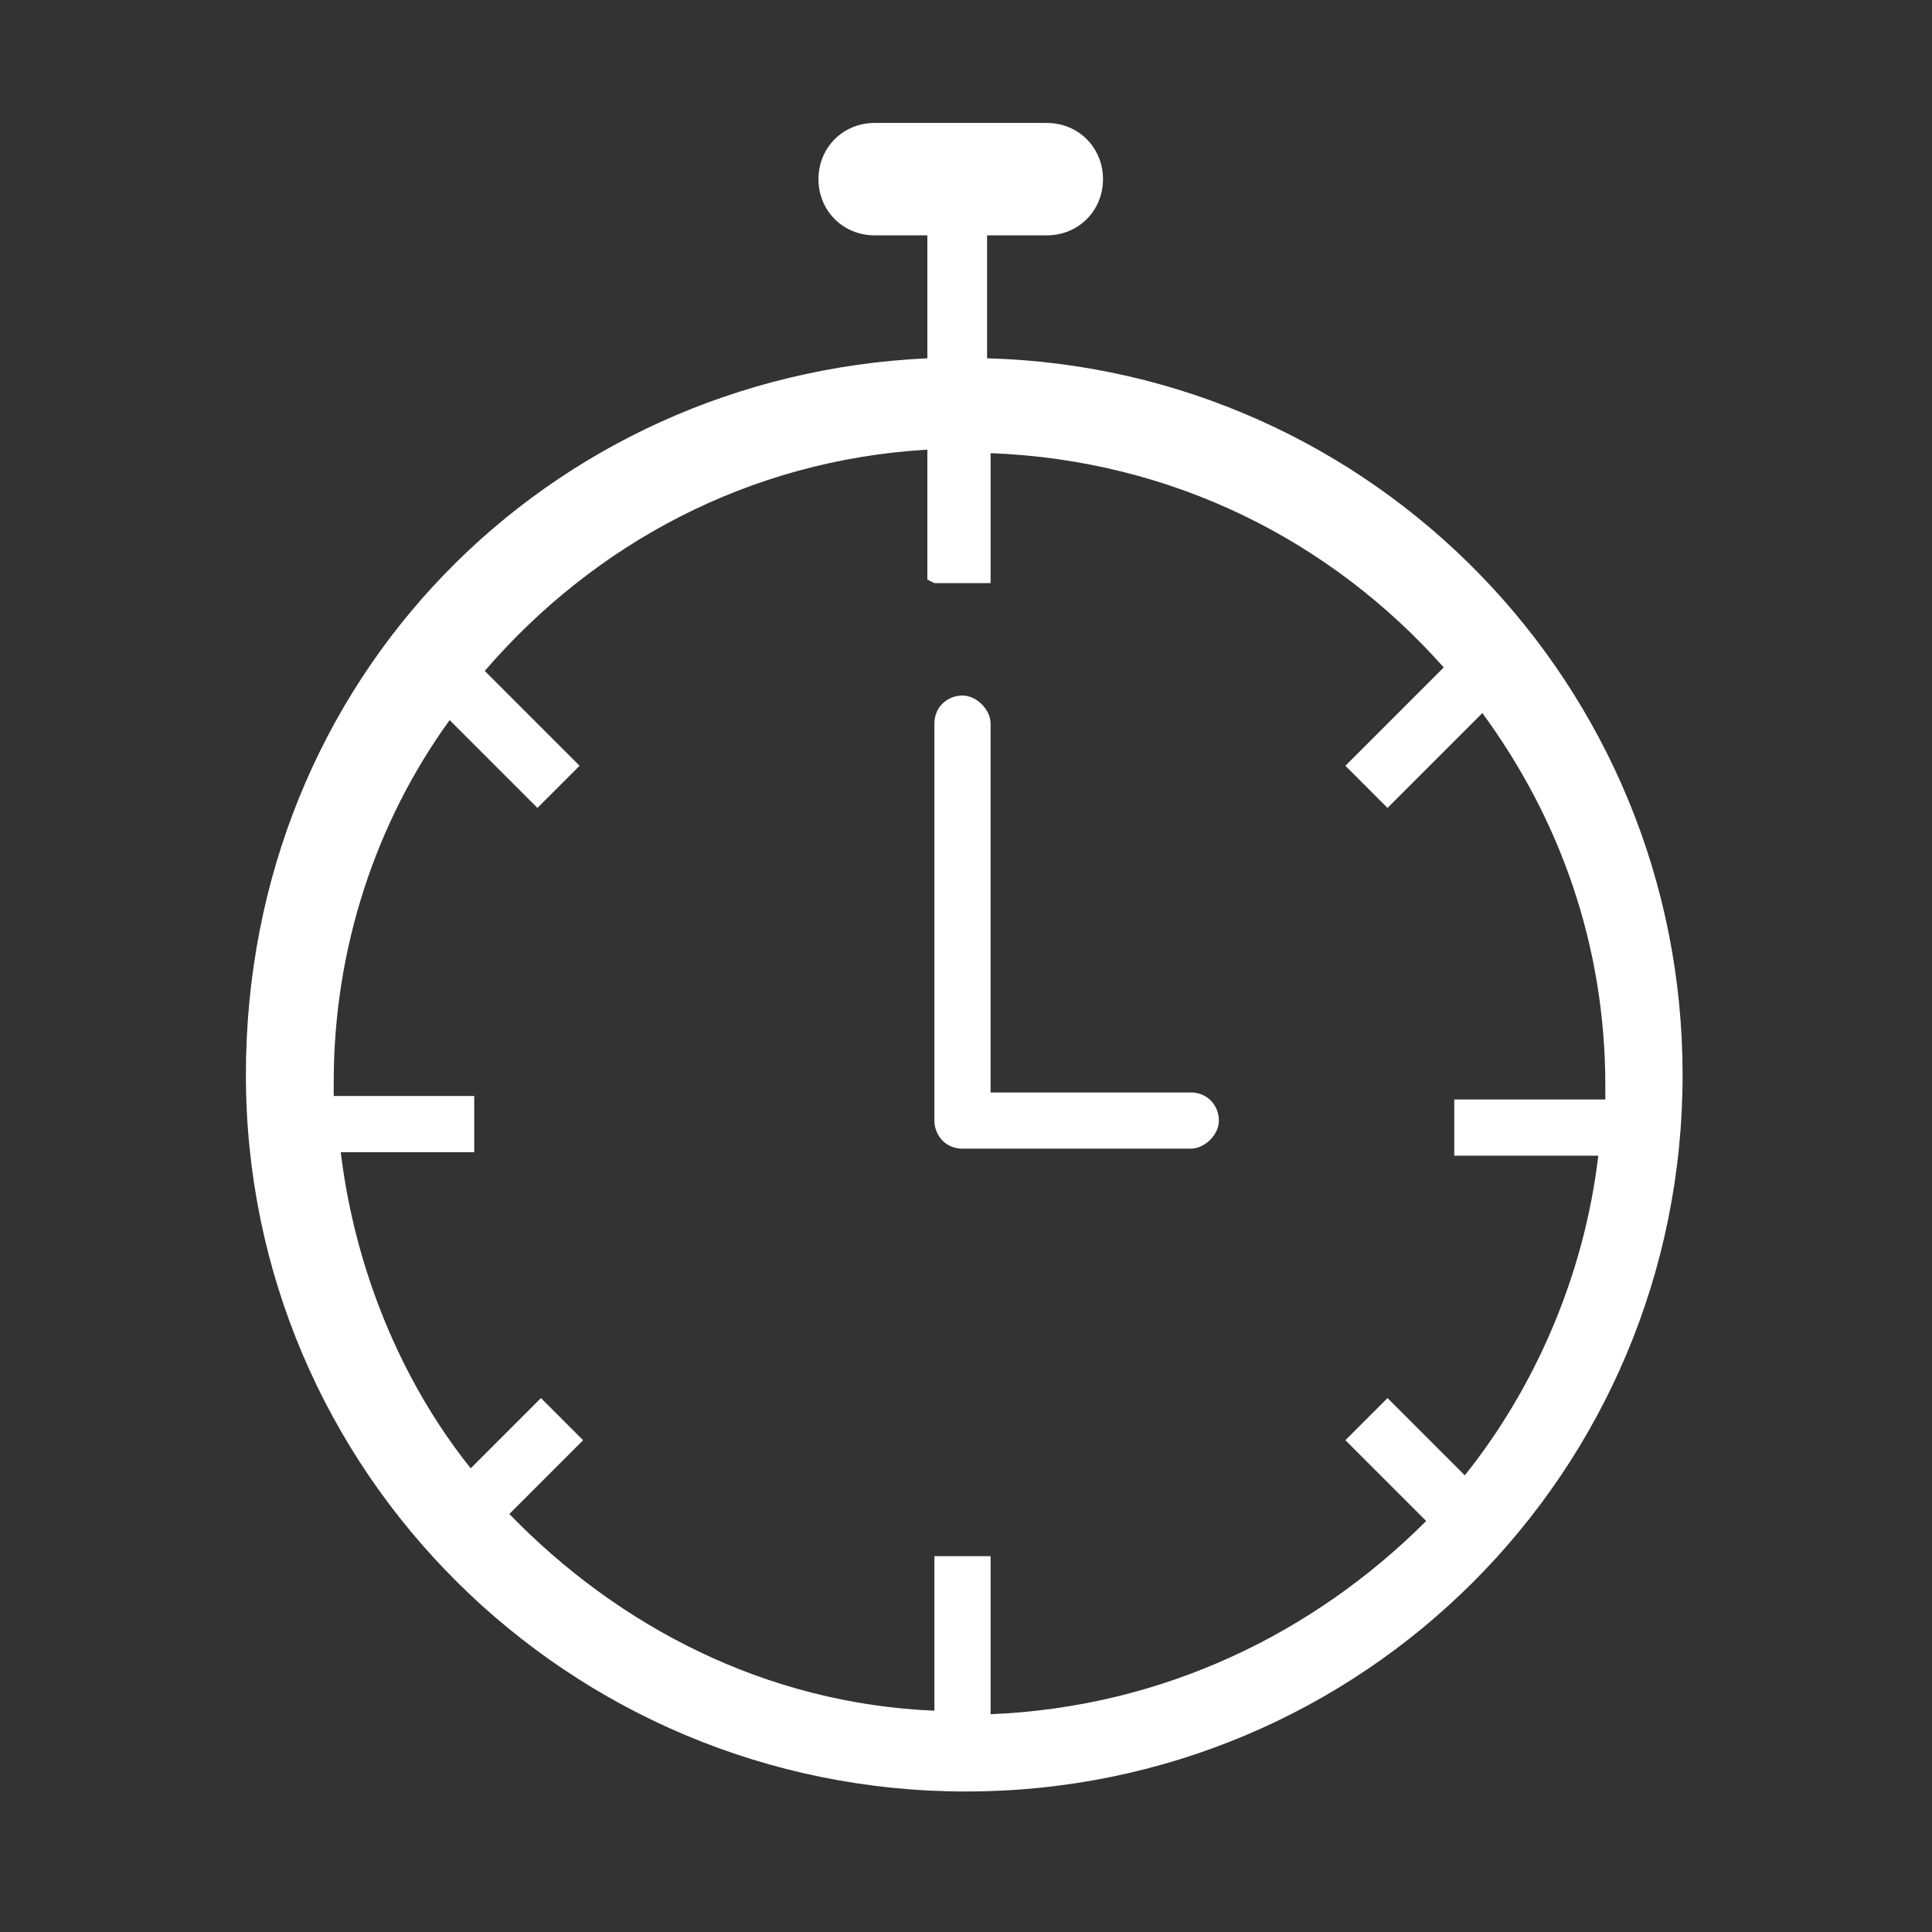 <?xml version="1.0" encoding="UTF-8"?>
<svg xmlns="http://www.w3.org/2000/svg" version="1.1" viewBox="0 0 55 55">
  <rect x="0" y="0" width="55" height="55" fill="#333333" stroke="none"/>
  <defs>
    <style>
      .cls-1 {
        fill: #fff;
      }
    </style>
  </defs>
  <!-- Generator: Adobe Illustrator 28.6.0, SVG Export Plug-In . SVG Version: 1.2.0 Build 709)  -->
  <g>
    <g id="Calque_1">
      <path class="cls-1" d="M47.9,30.6c0,11.3-9.1,20.4-20.4,20.4S7,41.9,7,30.6,15.6,10.7,26.4,10.2v-3.5h-1.5c-.9,0-1.6-.7-1.6-1.6s.7-1.6,1.6-1.6h4.9c.9,0,1.6.7,1.6,1.6s-.7,1.6-1.6,1.6h-1.7v3.5c11,.3,19.8,9.3,19.8,20.4ZM26.4,16.5v-3.7c-5.1.3-9.5,2.7-12.6,6.3l2.7,2.7-1.2,1.2-2.5-2.5c-2.1,2.9-3.3,6.5-3.3,10.3s0,.4,0,.4h4v1.6h-3.8c.4,3.3,1.7,6.5,3.7,9l2-2,1.2,1.2-2.1,2.1c3.1,3.2,7.3,5.4,12.1,5.6v-4.4h1.6v4.5c4.9-.2,9.2-2.3,12.4-5.5l-2.3-2.3,1.2-1.2,2.2,2.2c2-2.5,3.4-5.7,3.8-9.1h-4.1v-1.6h4.3c0-.2,0-.2,0-.4,0-4-1.3-7.6-3.5-10.6l-2.7,2.7-1.2-1.2,2.8-2.8c-3.2-3.6-7.7-5.9-12.9-6.1v3.7h-1.6ZM28.2,31.1h5.7c.5,0,.8.4.8.8s-.4.8-.8.8h-6.5c-.5,0-.8-.4-.8-.8v-11.3c0-.5.4-.8.8-.8s.8.4.8.8v10.5Z"/>
    </g>
  </g>
</svg>
